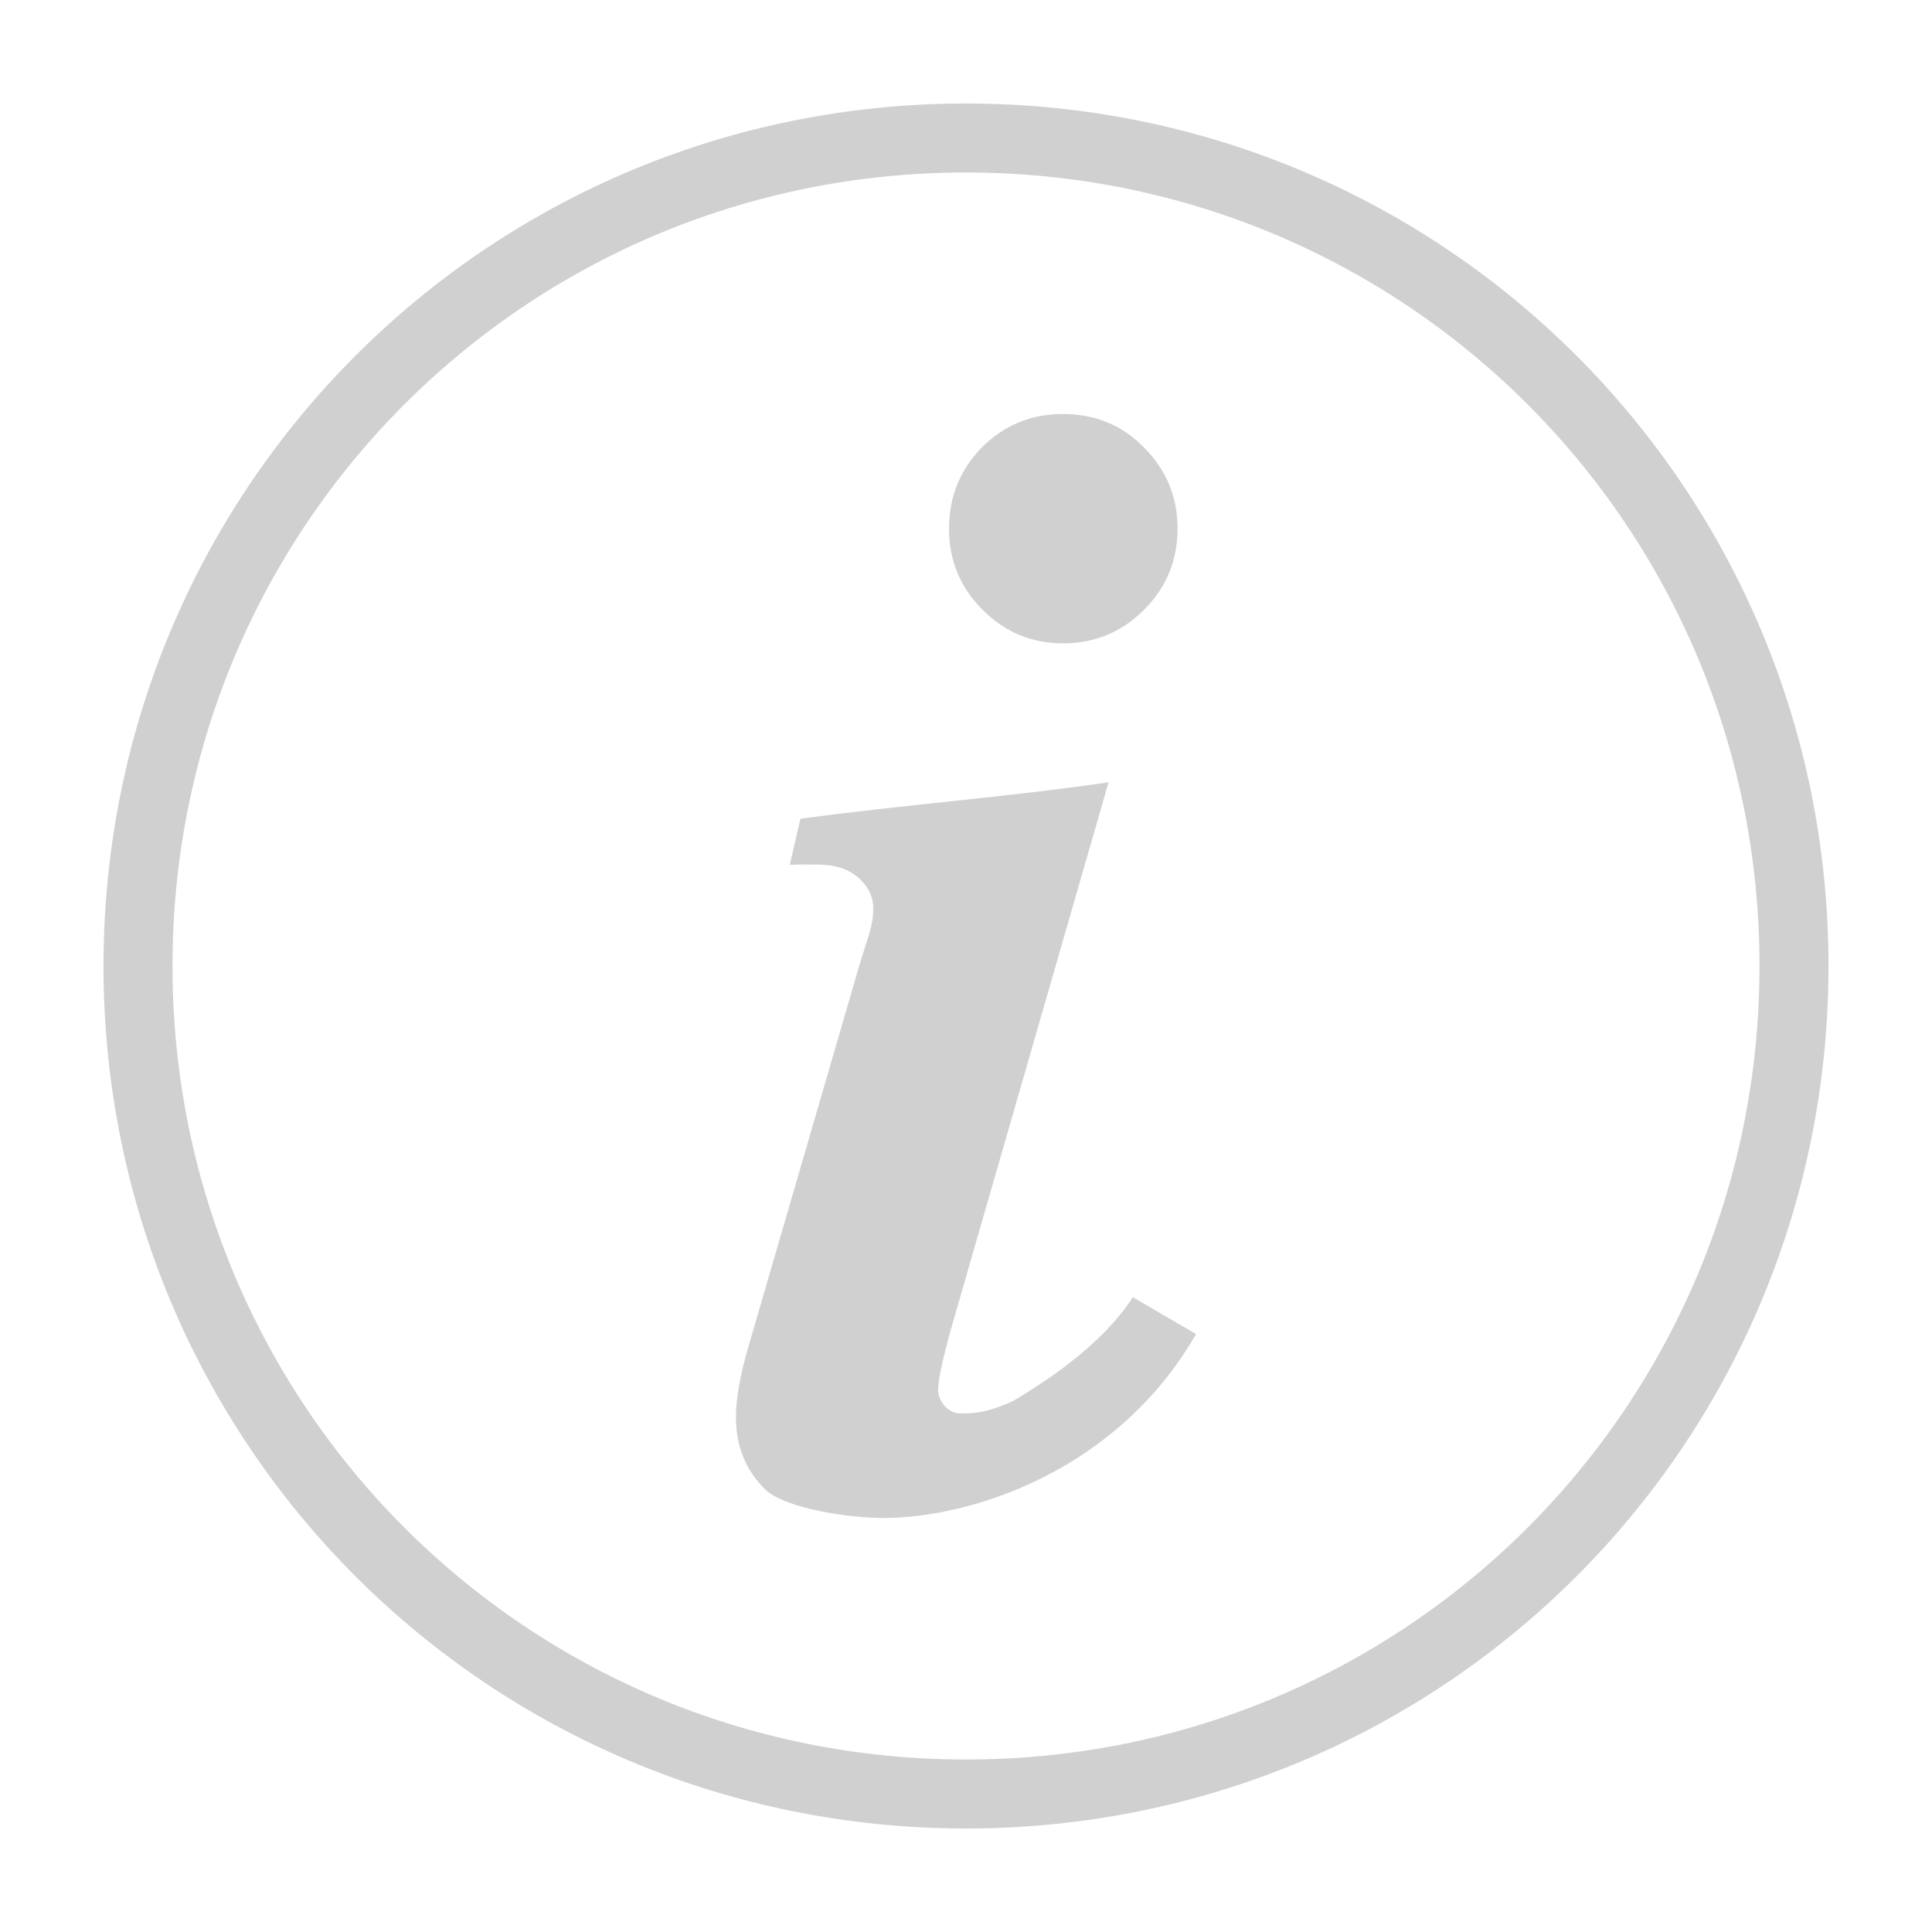 <?xml version="1.0" encoding="UTF-8"?>
<svg width="14px" height="14px" viewBox="0 0 14 14" version="1.1" xmlns="http://www.w3.org/2000/svg" xmlns:xlink="http://www.w3.org/1999/xlink">
    <!-- Generator: Sketch 56.3 (81716) - https://sketch.com -->
    <title>Group 17 Copy 13</title>
    <desc>Created with Sketch.</desc>
    <g id="Mobile" stroke="none" stroke-width="1" fill="none" fill-rule="evenodd">
        <g id="S1_03__Product-Card-Variants" transform="translate(-259, -2062)" fill-rule="nonzero">
            <g id="Group-7" transform="translate(148, 1846)">
                <g id="Group-17-Copy-13" transform="translate(112, 217)">
                    <path d="M6,-1.50990331e-14 C2.676,-1.50990331e-14 1.50990331e-14,2.676 1.50990331e-14,6 C1.50990331e-14,9.324 2.676,12 6,12 C9.324,12 12,9.324 12,6 C12,2.676 9.324,-1.50990331e-14 6,-1.50990331e-14 Z" id="Path" stroke="#D0D0D0" stroke-width="0.5"></path>
                    <path d="M6.702,2 C6.936,2 7.132,2.081 7.29,2.243 C7.452,2.405 7.533,2.601 7.533,2.831 C7.533,3.061 7.452,3.257 7.29,3.419 C7.128,3.581 6.932,3.662 6.702,3.662 C6.476,3.662 6.282,3.581 6.12,3.419 C5.958,3.257 5.877,3.061 5.877,2.831 C5.877,2.601 5.956,2.405 6.114,2.243 C6.276,2.081 6.472,2 6.702,2 Z" id="Path" fill="#D0D0D0"></path>
                    <path d="M5.894,8.621 C5.83,8.85 5.798,9.001 5.798,9.073 C5.798,9.114 5.815,9.154 5.848,9.191 C5.882,9.225 5.918,9.242 5.956,9.242 C6.02,9.242 6.135,9.249 6.347,9.149 C6.543,9.03 6.972,8.766 7.209,8.4 L7.667,8.667 C7.098,9.658 6.041,10 5.4,10 C5.155,10 4.695,9.932 4.548,9.796 C4.405,9.657 4.333,9.482 4.333,9.271 C4.333,9.131 4.365,8.954 4.429,8.739 L5.215,6.037 C5.291,5.777 5.328,5.714 5.328,5.582 C5.328,5.499 5.293,5.426 5.221,5.361 C5.149,5.297 5.051,5.265 4.927,5.265 C4.871,5.265 4.803,5.263 4.723,5.267 L4.8,4.933 C5.546,4.832 6.289,4.777 7.033,4.669 L5.894,8.621 Z" id="Path" fill="#D0D0D0"></path>
                </g>
            </g>
        </g>
    </g>
</svg>